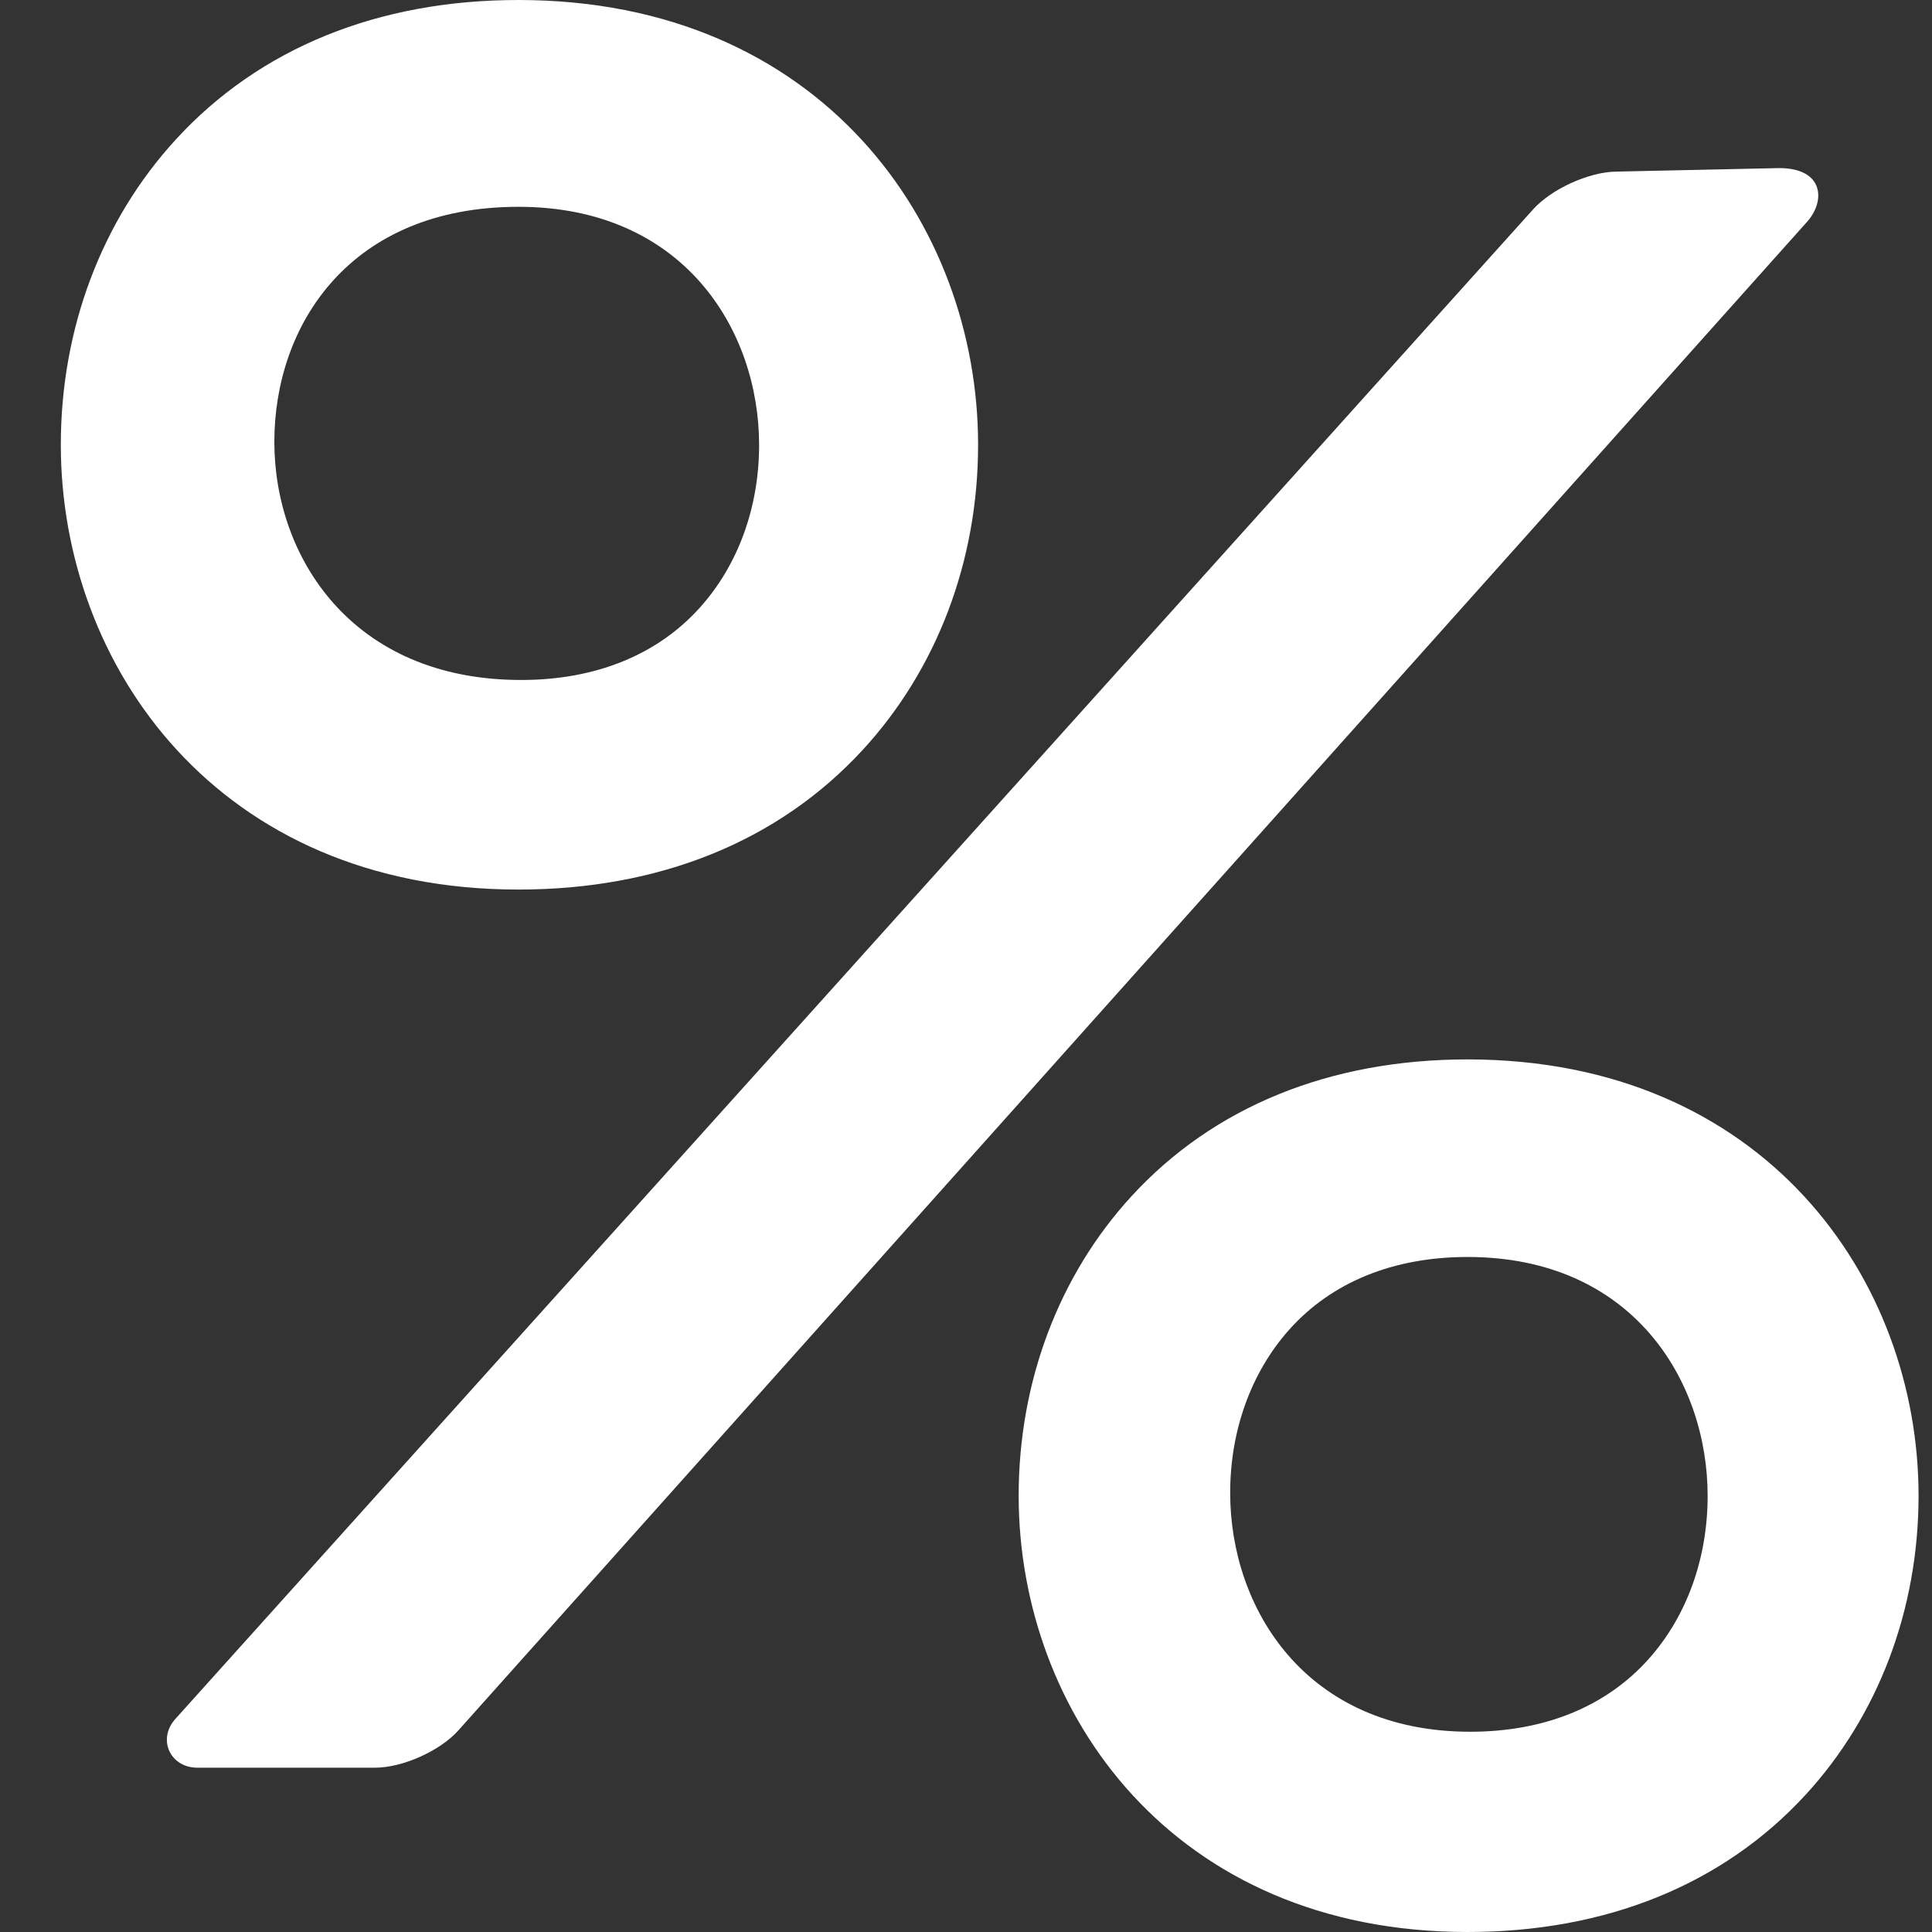 <svg width="23" height="23" viewBox="0 0 23 23" fill="none" xmlns="http://www.w3.org/2000/svg">
<rect x="0" y="0" width="23" height="23" fill="#333333" stroke="none"/>
<path d="M10.268 8.93C11.155 7.968 11.644 6.677 11.644 5.295C11.644 2.664 9.764 0 6.172 0C4.5 0 3.089 0.574 2.093 1.661C1.21 2.623 0.724 3.914 0.724 5.295C0.724 7.926 2.595 10.59 6.172 10.59C7.85 10.59 9.267 10.016 10.268 8.93ZM6.172 2.462C8.14 2.462 9.037 3.931 9.037 5.297C9.037 6.039 8.787 6.727 8.333 7.232C7.826 7.797 7.09 8.095 6.204 8.095C4.185 8.095 3.266 6.626 3.266 5.261C3.266 3.868 4.165 2.462 6.172 2.462Z" fill="white"/>
<path d="M19.238 2.043C18.912 2.048 18.468 2.251 18.25 2.494L2.088 20.463C1.87 20.705 2.025 21.044 2.35 21.044H4.466C4.791 21.044 5.235 20.846 5.453 20.604L21.515 2.638C21.732 2.395 21.717 2.001 21.179 2.001L19.238 2.043Z" fill="white"/>
<path d="M17.471 12.612C15.832 12.612 14.448 13.175 13.47 14.241C12.604 15.185 12.127 16.451 12.127 17.806C12.127 20.387 13.963 23 17.471 23C19.118 23 20.508 22.437 21.49 21.372C22.36 20.428 22.84 19.161 22.84 17.806C22.84 15.225 20.996 12.612 17.471 12.612ZM17.503 20.616C15.54 20.616 14.645 19.142 14.645 17.773C14.645 17.027 14.895 16.337 15.348 15.829C15.854 15.263 16.588 14.964 17.471 14.964C19.435 14.964 20.329 16.438 20.329 17.808C20.329 18.553 20.08 19.244 19.626 19.751C19.12 20.317 18.386 20.616 17.503 20.616Z" fill="white"/>
</svg>
